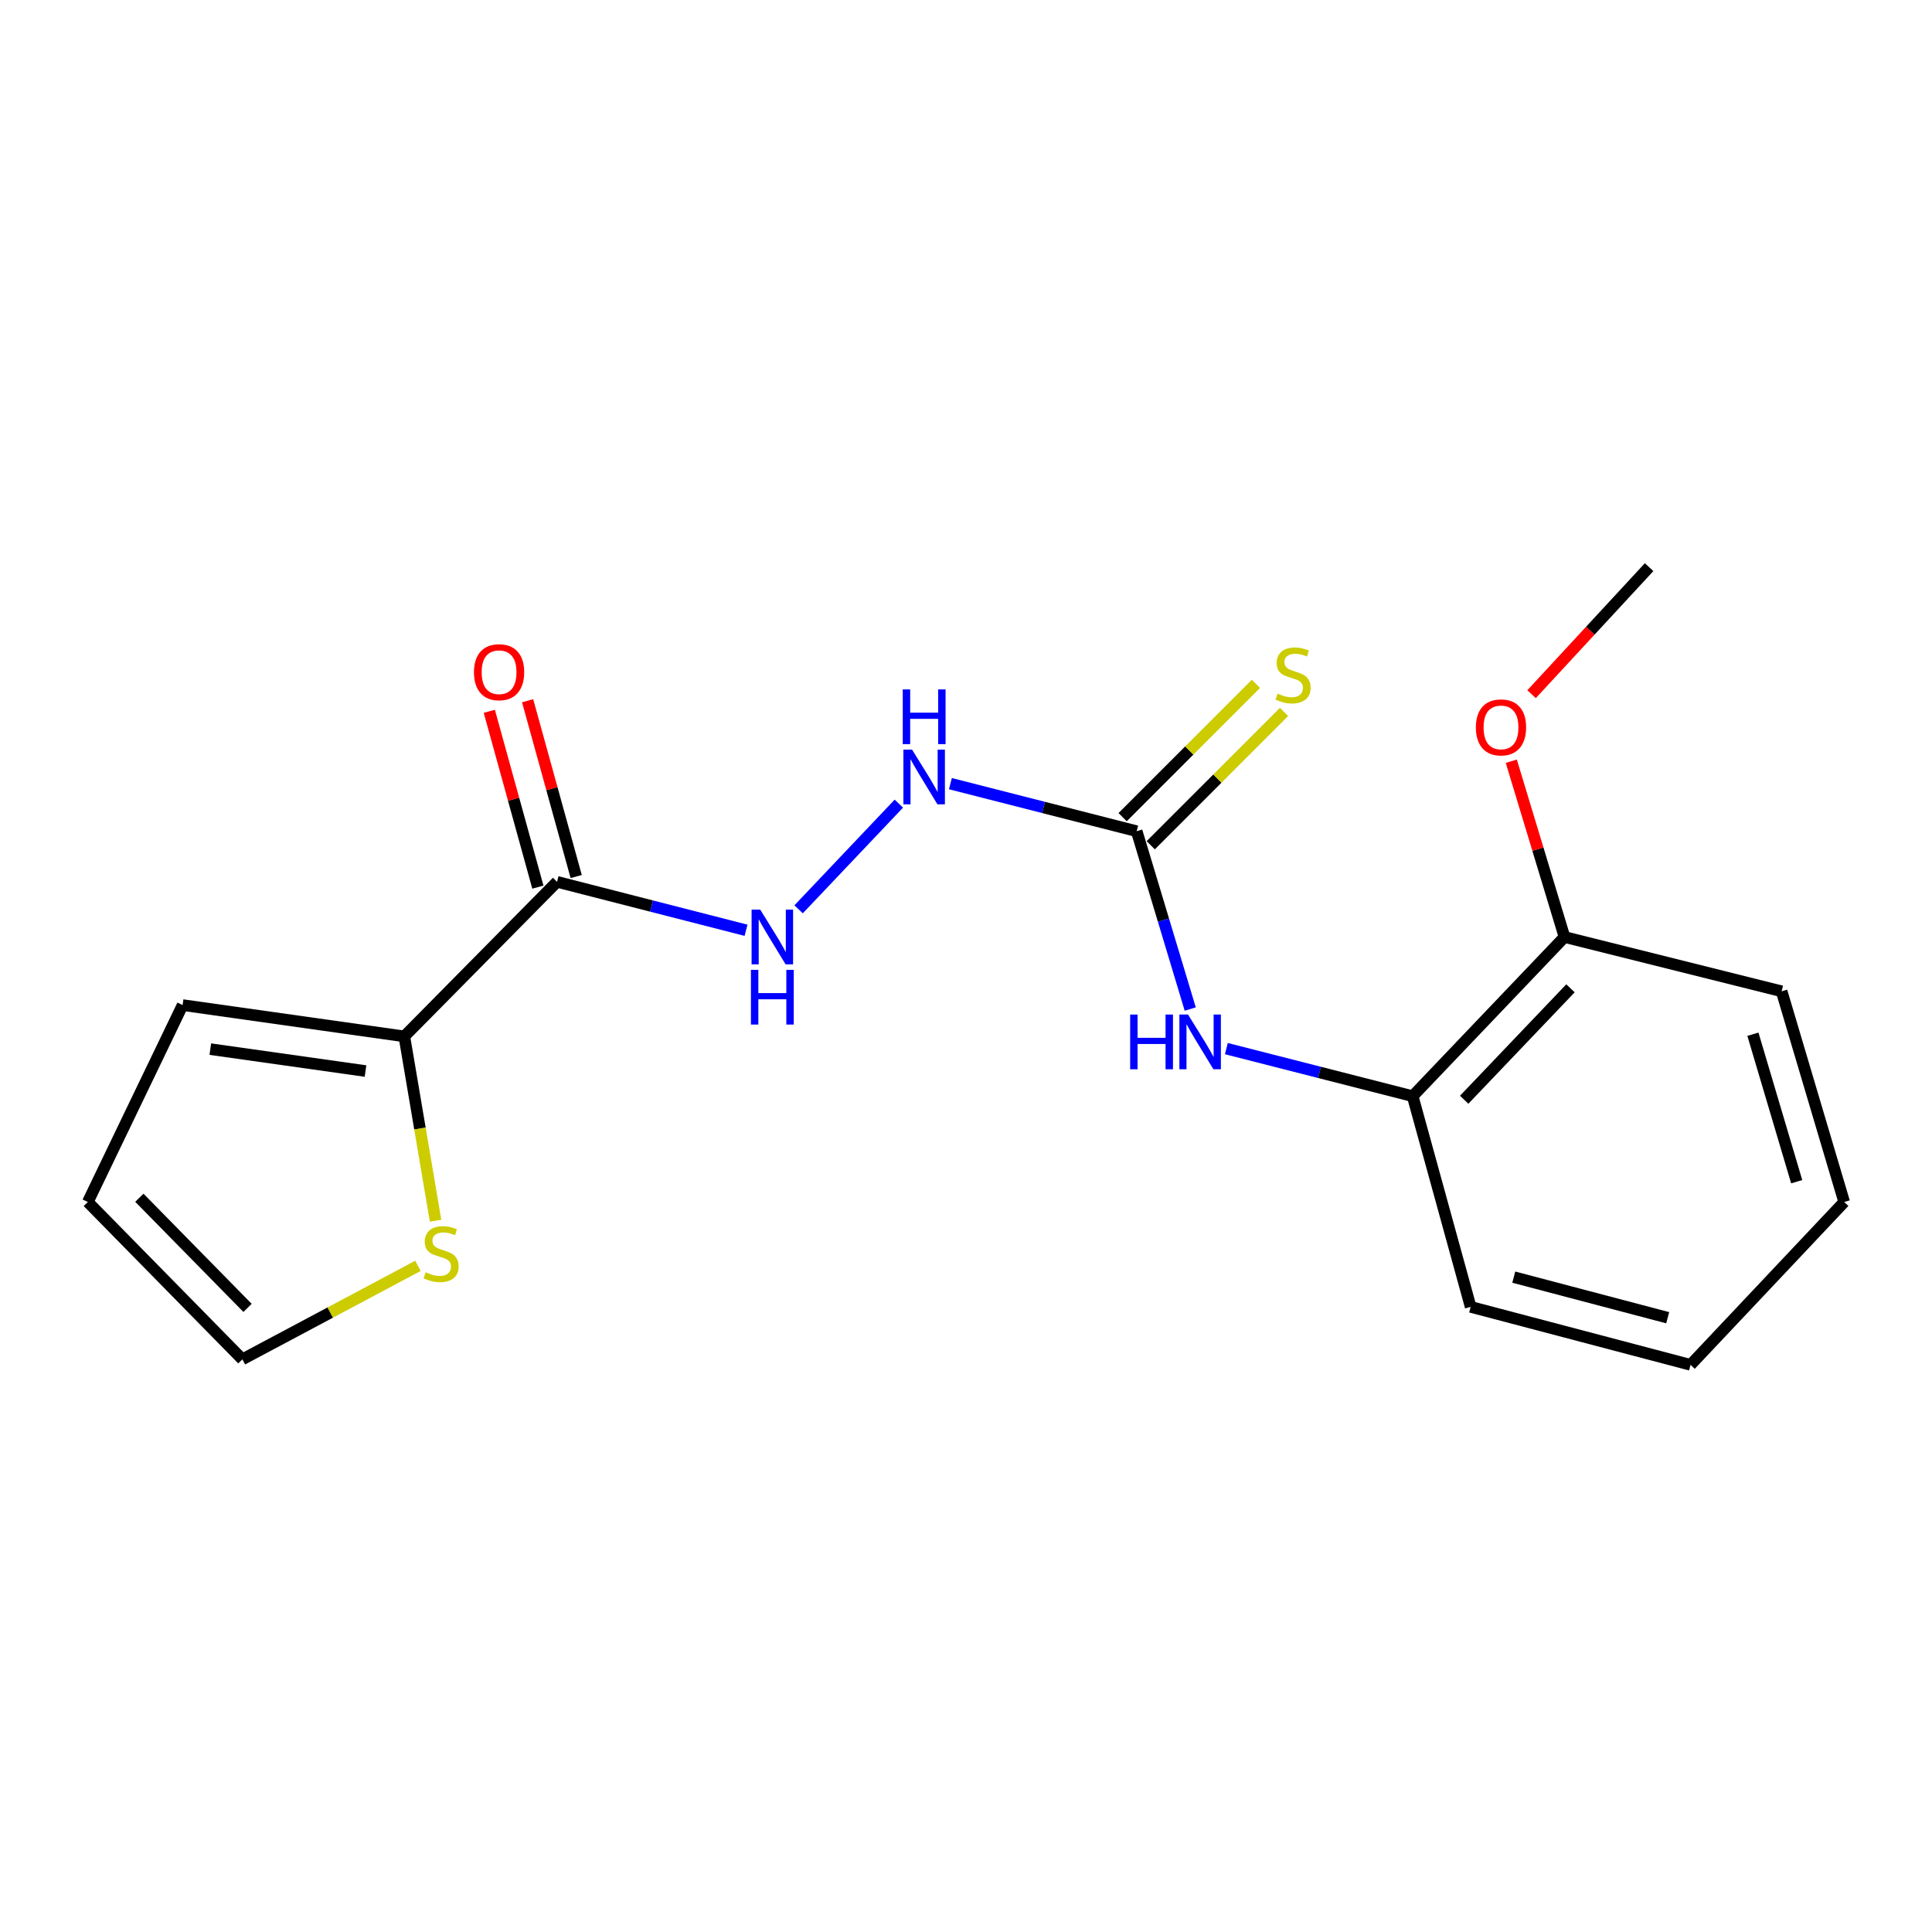 <?xml version='1.0' encoding='iso-8859-1'?>
<svg version='1.1' baseProfile='full'
              xmlns='http://www.w3.org/2000/svg'
                      xmlns:rdkit='http://www.rdkit.org/xml'
                      xmlns:xlink='http://www.w3.org/1999/xlink'
                  xml:space='preserve'
width='1000px' height='1000px' viewBox='0 0 1000 1000'>
<!-- END OF HEADER -->
<rect style='opacity:1.0;fill:#FFFFFF;stroke:none' width='1000' height='1000' x='0' y='0'> </rect>
<path class='bond-1' d='M 288.321,456.435 L 209.282,536.434' style='fill:none;fill-rule:evenodd;stroke:#000000;stroke-width:6px;stroke-linecap:butt;stroke-linejoin:miter;stroke-opacity:1' />
<path class='bond-3' d='M 288.321,456.435 L 337.233,468.97' style='fill:none;fill-rule:evenodd;stroke:#000000;stroke-width:6px;stroke-linecap:butt;stroke-linejoin:miter;stroke-opacity:1' />
<path class='bond-3' d='M 337.233,468.97 L 386.145,481.505' style='fill:none;fill-rule:evenodd;stroke:#0000FF;stroke-width:6px;stroke-linecap:butt;stroke-linejoin:miter;stroke-opacity:1' />
<path class='bond-8' d='M 298.236,453.695 L 285.664,408.192' style='fill:none;fill-rule:evenodd;stroke:#000000;stroke-width:6px;stroke-linecap:butt;stroke-linejoin:miter;stroke-opacity:1' />
<path class='bond-8' d='M 285.664,408.192 L 273.092,362.69' style='fill:none;fill-rule:evenodd;stroke:#FF0000;stroke-width:6px;stroke-linecap:butt;stroke-linejoin:miter;stroke-opacity:1' />
<path class='bond-8' d='M 278.407,459.174 L 265.835,413.671' style='fill:none;fill-rule:evenodd;stroke:#000000;stroke-width:6px;stroke-linecap:butt;stroke-linejoin:miter;stroke-opacity:1' />
<path class='bond-8' d='M 265.835,413.671 L 253.264,368.168' style='fill:none;fill-rule:evenodd;stroke:#FF0000;stroke-width:6px;stroke-linecap:butt;stroke-linejoin:miter;stroke-opacity:1' />
<path class='bond-0' d='M 588.342,430.229 L 540.132,417.922' style='fill:none;fill-rule:evenodd;stroke:#000000;stroke-width:6px;stroke-linecap:butt;stroke-linejoin:miter;stroke-opacity:1' />
<path class='bond-0' d='M 540.132,417.922 L 491.921,405.615' style='fill:none;fill-rule:evenodd;stroke:#0000FF;stroke-width:6px;stroke-linecap:butt;stroke-linejoin:miter;stroke-opacity:1' />
<path class='bond-2' d='M 588.342,430.229 L 602.204,476.256' style='fill:none;fill-rule:evenodd;stroke:#000000;stroke-width:6px;stroke-linecap:butt;stroke-linejoin:miter;stroke-opacity:1' />
<path class='bond-2' d='M 602.204,476.256 L 616.066,522.284' style='fill:none;fill-rule:evenodd;stroke:#0000FF;stroke-width:6px;stroke-linecap:butt;stroke-linejoin:miter;stroke-opacity:1' />
<path class='bond-7' d='M 595.615,437.502 L 630.118,402.999' style='fill:none;fill-rule:evenodd;stroke:#000000;stroke-width:6px;stroke-linecap:butt;stroke-linejoin:miter;stroke-opacity:1' />
<path class='bond-7' d='M 630.118,402.999 L 664.621,368.496' style='fill:none;fill-rule:evenodd;stroke:#CCCC00;stroke-width:6px;stroke-linecap:butt;stroke-linejoin:miter;stroke-opacity:1' />
<path class='bond-7' d='M 581.069,422.956 L 615.572,388.453' style='fill:none;fill-rule:evenodd;stroke:#000000;stroke-width:6px;stroke-linecap:butt;stroke-linejoin:miter;stroke-opacity:1' />
<path class='bond-7' d='M 615.572,388.453 L 650.075,353.95' style='fill:none;fill-rule:evenodd;stroke:#CCCC00;stroke-width:6px;stroke-linecap:butt;stroke-linejoin:miter;stroke-opacity:1' />
<path class='bond-4' d='M 209.282,536.434 L 217.364,584.137' style='fill:none;fill-rule:evenodd;stroke:#000000;stroke-width:6px;stroke-linecap:butt;stroke-linejoin:miter;stroke-opacity:1' />
<path class='bond-4' d='M 217.364,584.137 L 225.447,631.841' style='fill:none;fill-rule:evenodd;stroke:#CCCC00;stroke-width:6px;stroke-linecap:butt;stroke-linejoin:miter;stroke-opacity:1' />
<path class='bond-9' d='M 209.282,536.434 L 94.517,520.228' style='fill:none;fill-rule:evenodd;stroke:#000000;stroke-width:6px;stroke-linecap:butt;stroke-linejoin:miter;stroke-opacity:1' />
<path class='bond-9' d='M 189.191,554.372 L 108.856,543.028' style='fill:none;fill-rule:evenodd;stroke:#000000;stroke-width:6px;stroke-linecap:butt;stroke-linejoin:miter;stroke-opacity:1' />
<path class='bond-6' d='M 634.766,542.759 L 682.976,555.071' style='fill:none;fill-rule:evenodd;stroke:#0000FF;stroke-width:6px;stroke-linecap:butt;stroke-linejoin:miter;stroke-opacity:1' />
<path class='bond-6' d='M 682.976,555.071 L 731.187,567.382' style='fill:none;fill-rule:evenodd;stroke:#000000;stroke-width:6px;stroke-linecap:butt;stroke-linejoin:miter;stroke-opacity:1' />
<path class='bond-5' d='M 413.355,470.662 L 465.242,415.961' style='fill:none;fill-rule:evenodd;stroke:#0000FF;stroke-width:6px;stroke-linecap:butt;stroke-linejoin:miter;stroke-opacity:1' />
<path class='bond-10' d='M 216.328,655.198 L 170.891,679.398' style='fill:none;fill-rule:evenodd;stroke:#CCCC00;stroke-width:6px;stroke-linecap:butt;stroke-linejoin:miter;stroke-opacity:1' />
<path class='bond-10' d='M 170.891,679.398 L 125.454,703.599' style='fill:none;fill-rule:evenodd;stroke:#000000;stroke-width:6px;stroke-linecap:butt;stroke-linejoin:miter;stroke-opacity:1' />
<path class='bond-11' d='M 731.187,567.382 L 809.781,484.994' style='fill:none;fill-rule:evenodd;stroke:#000000;stroke-width:6px;stroke-linecap:butt;stroke-linejoin:miter;stroke-opacity:1' />
<path class='bond-11' d='M 757.861,569.224 L 812.876,511.552' style='fill:none;fill-rule:evenodd;stroke:#000000;stroke-width:6px;stroke-linecap:butt;stroke-linejoin:miter;stroke-opacity:1' />
<path class='bond-14' d='M 731.187,567.382 L 761.21,676.433' style='fill:none;fill-rule:evenodd;stroke:#000000;stroke-width:6px;stroke-linecap:butt;stroke-linejoin:miter;stroke-opacity:1' />
<path class='bond-12' d='M 94.517,520.228 L 45.455,622.148' style='fill:none;fill-rule:evenodd;stroke:#000000;stroke-width:6px;stroke-linecap:butt;stroke-linejoin:miter;stroke-opacity:1' />
<path class='bond-19' d='M 125.454,703.599 L 45.455,622.148' style='fill:none;fill-rule:evenodd;stroke:#000000;stroke-width:6px;stroke-linecap:butt;stroke-linejoin:miter;stroke-opacity:1' />
<path class='bond-19' d='M 128.13,676.966 L 72.131,619.951' style='fill:none;fill-rule:evenodd;stroke:#000000;stroke-width:6px;stroke-linecap:butt;stroke-linejoin:miter;stroke-opacity:1' />
<path class='bond-13' d='M 809.781,484.994 L 796.01,439.501' style='fill:none;fill-rule:evenodd;stroke:#000000;stroke-width:6px;stroke-linecap:butt;stroke-linejoin:miter;stroke-opacity:1' />
<path class='bond-13' d='M 796.01,439.501 L 782.239,394.008' style='fill:none;fill-rule:evenodd;stroke:#FF0000;stroke-width:6px;stroke-linecap:butt;stroke-linejoin:miter;stroke-opacity:1' />
<path class='bond-15' d='M 809.781,484.994 L 922.169,513.097' style='fill:none;fill-rule:evenodd;stroke:#000000;stroke-width:6px;stroke-linecap:butt;stroke-linejoin:miter;stroke-opacity:1' />
<path class='bond-16' d='M 792.734,359.312 L 823.155,326.434' style='fill:none;fill-rule:evenodd;stroke:#FF0000;stroke-width:6px;stroke-linecap:butt;stroke-linejoin:miter;stroke-opacity:1' />
<path class='bond-16' d='M 823.155,326.434 L 853.575,293.556' style='fill:none;fill-rule:evenodd;stroke:#000000;stroke-width:6px;stroke-linecap:butt;stroke-linejoin:miter;stroke-opacity:1' />
<path class='bond-17' d='M 761.21,676.433 L 875.026,706.444' style='fill:none;fill-rule:evenodd;stroke:#000000;stroke-width:6px;stroke-linecap:butt;stroke-linejoin:miter;stroke-opacity:1' />
<path class='bond-17' d='M 783.527,661.043 L 863.199,682.051' style='fill:none;fill-rule:evenodd;stroke:#000000;stroke-width:6px;stroke-linecap:butt;stroke-linejoin:miter;stroke-opacity:1' />
<path class='bond-20' d='M 922.169,513.097 L 954.545,622.148' style='fill:none;fill-rule:evenodd;stroke:#000000;stroke-width:6px;stroke-linecap:butt;stroke-linejoin:miter;stroke-opacity:1' />
<path class='bond-20' d='M 907.305,535.31 L 929.968,611.645' style='fill:none;fill-rule:evenodd;stroke:#000000;stroke-width:6px;stroke-linecap:butt;stroke-linejoin:miter;stroke-opacity:1' />
<path class='bond-18' d='M 875.026,706.444 L 954.545,622.148' style='fill:none;fill-rule:evenodd;stroke:#000000;stroke-width:6px;stroke-linecap:butt;stroke-linejoin:miter;stroke-opacity:1' />
<path  class='atom-3' d='M 584.968 525.131
L 588.808 525.131
L 588.808 537.171
L 603.288 537.171
L 603.288 525.131
L 607.128 525.131
L 607.128 553.451
L 603.288 553.451
L 603.288 540.371
L 588.808 540.371
L 588.808 553.451
L 584.968 553.451
L 584.968 525.131
' fill='#0000FF'/>
<path  class='atom-3' d='M 614.928 525.131
L 624.208 540.131
Q 625.128 541.611, 626.608 544.291
Q 628.088 546.971, 628.168 547.131
L 628.168 525.131
L 631.928 525.131
L 631.928 553.451
L 628.048 553.451
L 618.088 537.051
Q 616.928 535.131, 615.688 532.931
Q 614.488 530.731, 614.128 530.051
L 614.128 553.451
L 610.448 553.451
L 610.448 525.131
L 614.928 525.131
' fill='#0000FF'/>
<path  class='atom-4' d='M 393.501 470.834
L 402.781 485.834
Q 403.701 487.314, 405.181 489.994
Q 406.661 492.674, 406.741 492.834
L 406.741 470.834
L 410.501 470.834
L 410.501 499.154
L 406.621 499.154
L 396.661 482.754
Q 395.501 480.834, 394.261 478.634
Q 393.061 476.434, 392.701 475.754
L 392.701 499.154
L 389.021 499.154
L 389.021 470.834
L 393.501 470.834
' fill='#0000FF'/>
<path  class='atom-4' d='M 388.681 501.986
L 392.521 501.986
L 392.521 514.026
L 407.001 514.026
L 407.001 501.986
L 410.841 501.986
L 410.841 530.306
L 407.001 530.306
L 407.001 517.226
L 392.521 517.226
L 392.521 530.306
L 388.681 530.306
L 388.681 501.986
' fill='#0000FF'/>
<path  class='atom-5' d='M 220.322 658.53
Q 220.642 658.65, 221.962 659.21
Q 223.282 659.77, 224.722 660.13
Q 226.202 660.45, 227.642 660.45
Q 230.322 660.45, 231.882 659.17
Q 233.442 657.85, 233.442 655.57
Q 233.442 654.01, 232.642 653.05
Q 231.882 652.09, 230.682 651.57
Q 229.482 651.05, 227.482 650.45
Q 224.962 649.69, 223.442 648.97
Q 221.962 648.25, 220.882 646.73
Q 219.842 645.21, 219.842 642.65
Q 219.842 639.09, 222.242 636.89
Q 224.682 634.69, 229.482 634.69
Q 232.762 634.69, 236.482 636.25
L 235.562 639.33
Q 232.162 637.93, 229.602 637.93
Q 226.842 637.93, 225.322 639.09
Q 223.802 640.21, 223.842 642.17
Q 223.842 643.69, 224.602 644.61
Q 225.402 645.53, 226.522 646.05
Q 227.682 646.57, 229.602 647.17
Q 232.162 647.97, 233.682 648.77
Q 235.202 649.57, 236.282 651.21
Q 237.402 652.81, 237.402 655.57
Q 237.402 659.49, 234.762 661.61
Q 232.162 663.69, 227.802 663.69
Q 225.282 663.69, 223.362 663.13
Q 221.482 662.61, 219.242 661.69
L 220.322 658.53
' fill='#CCCC00'/>
<path  class='atom-6' d='M 472.083 387.989
L 481.363 402.989
Q 482.283 404.469, 483.763 407.149
Q 485.243 409.829, 485.323 409.989
L 485.323 387.989
L 489.083 387.989
L 489.083 416.309
L 485.203 416.309
L 475.243 399.909
Q 474.083 397.989, 472.843 395.789
Q 471.643 393.589, 471.283 392.909
L 471.283 416.309
L 467.603 416.309
L 467.603 387.989
L 472.083 387.989
' fill='#0000FF'/>
<path  class='atom-6' d='M 467.263 356.837
L 471.103 356.837
L 471.103 368.877
L 485.583 368.877
L 485.583 356.837
L 489.423 356.837
L 489.423 385.157
L 485.583 385.157
L 485.583 372.077
L 471.103 372.077
L 471.103 385.157
L 467.263 385.157
L 467.263 356.837
' fill='#0000FF'/>
<path  class='atom-8' d='M 661.29 359.001
Q 661.61 359.121, 662.93 359.681
Q 664.25 360.241, 665.69 360.601
Q 667.17 360.921, 668.61 360.921
Q 671.29 360.921, 672.85 359.641
Q 674.41 358.321, 674.41 356.041
Q 674.41 354.481, 673.61 353.521
Q 672.85 352.561, 671.65 352.041
Q 670.45 351.521, 668.45 350.921
Q 665.93 350.161, 664.41 349.441
Q 662.93 348.721, 661.85 347.201
Q 660.81 345.681, 660.81 343.121
Q 660.81 339.561, 663.21 337.361
Q 665.65 335.161, 670.45 335.161
Q 673.73 335.161, 677.45 336.721
L 676.53 339.801
Q 673.13 338.401, 670.57 338.401
Q 667.81 338.401, 666.29 339.561
Q 664.77 340.681, 664.81 342.641
Q 664.81 344.161, 665.57 345.081
Q 666.37 346.001, 667.49 346.521
Q 668.65 347.041, 670.57 347.641
Q 673.13 348.441, 674.65 349.241
Q 676.17 350.041, 677.25 351.681
Q 678.37 353.281, 678.37 356.041
Q 678.37 359.961, 675.73 362.081
Q 673.13 364.161, 668.77 364.161
Q 666.25 364.161, 664.33 363.601
Q 662.45 363.081, 660.21 362.161
L 661.29 359.001
' fill='#CCCC00'/>
<path  class='atom-9' d='M 245.322 347.932
Q 245.322 341.132, 248.682 337.332
Q 252.042 333.532, 258.322 333.532
Q 264.602 333.532, 267.962 337.332
Q 271.322 341.132, 271.322 347.932
Q 271.322 354.812, 267.922 358.732
Q 264.522 362.612, 258.322 362.612
Q 252.082 362.612, 248.682 358.732
Q 245.322 354.852, 245.322 347.932
M 258.322 359.412
Q 262.642 359.412, 264.962 356.532
Q 267.322 353.612, 267.322 347.932
Q 267.322 342.372, 264.962 339.572
Q 262.642 336.732, 258.322 336.732
Q 254.002 336.732, 251.642 339.532
Q 249.322 342.332, 249.322 347.932
Q 249.322 353.652, 251.642 356.532
Q 254.002 359.412, 258.322 359.412
' fill='#FF0000'/>
<path  class='atom-14' d='M 763.912 376.492
Q 763.912 369.692, 767.272 365.892
Q 770.632 362.092, 776.912 362.092
Q 783.192 362.092, 786.552 365.892
Q 789.912 369.692, 789.912 376.492
Q 789.912 383.372, 786.512 387.292
Q 783.112 391.172, 776.912 391.172
Q 770.672 391.172, 767.272 387.292
Q 763.912 383.412, 763.912 376.492
M 776.912 387.972
Q 781.232 387.972, 783.552 385.092
Q 785.912 382.172, 785.912 376.492
Q 785.912 370.932, 783.552 368.132
Q 781.232 365.292, 776.912 365.292
Q 772.592 365.292, 770.232 368.092
Q 767.912 370.892, 767.912 376.492
Q 767.912 382.212, 770.232 385.092
Q 772.592 387.972, 776.912 387.972
' fill='#FF0000'/>
</svg>
